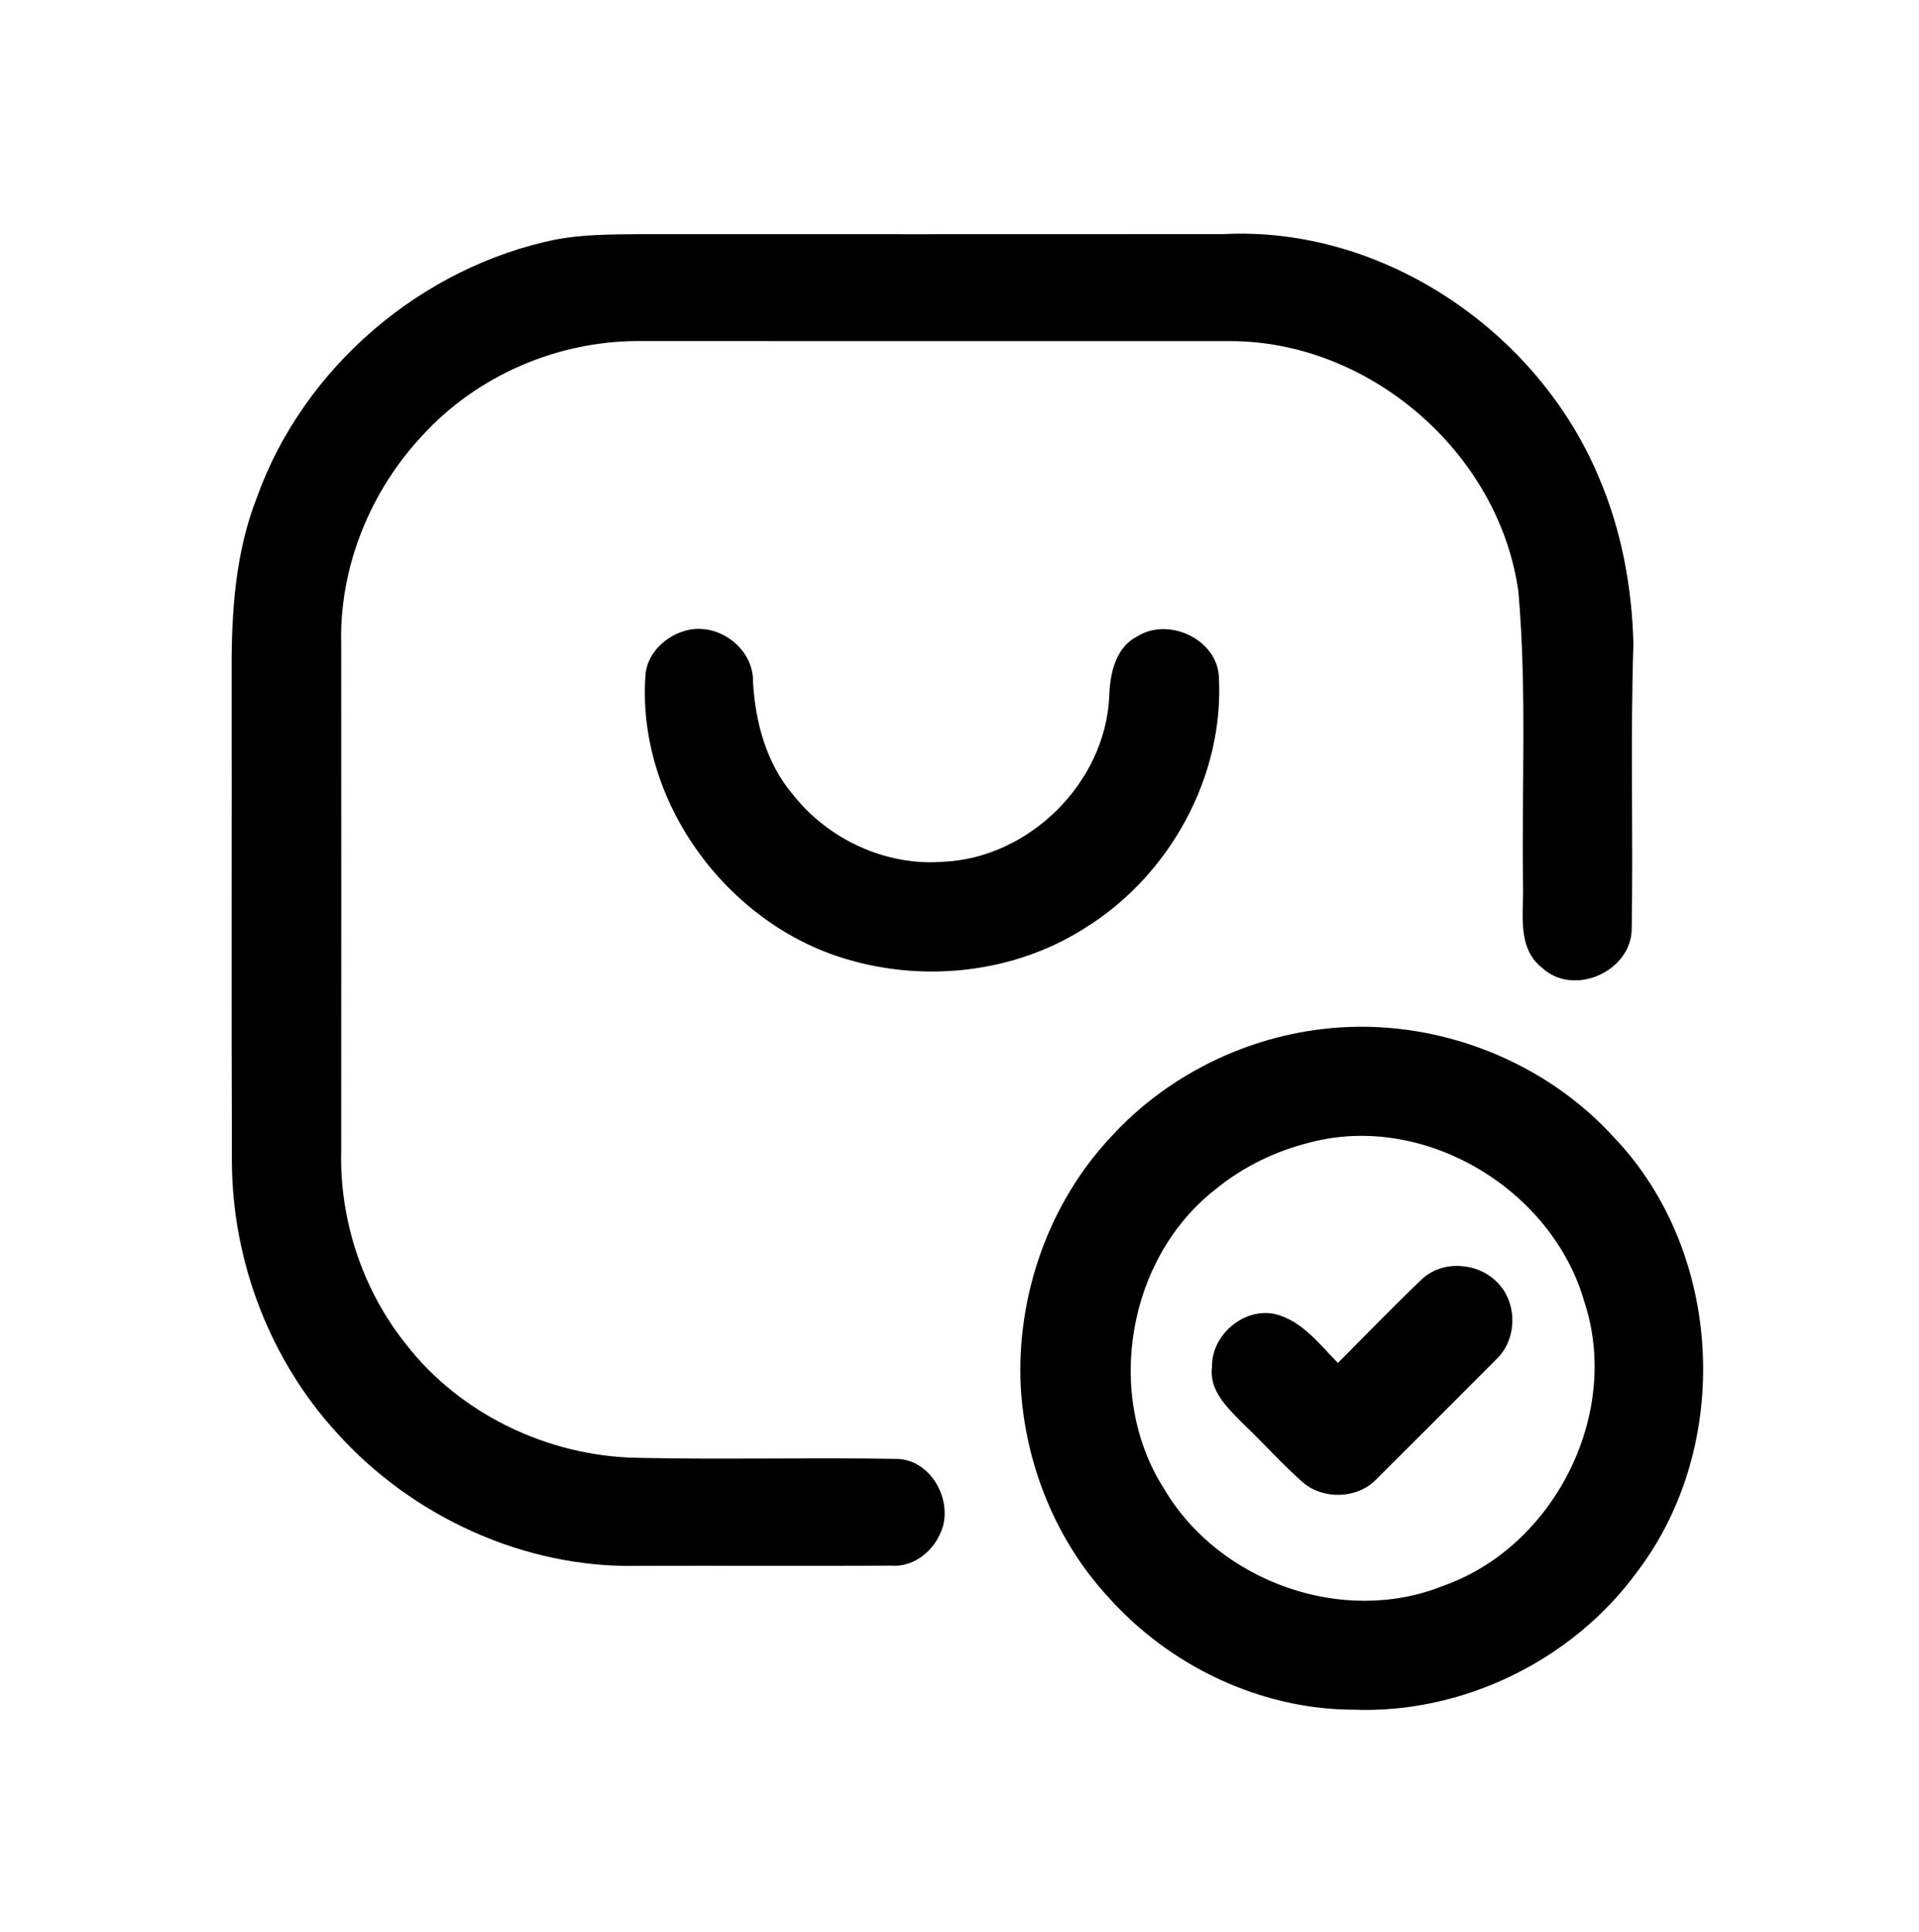 <?xml version="1.0" encoding="UTF-8" ?>
<!DOCTYPE svg PUBLIC "-//W3C//DTD SVG 1.1//EN" "http://www.w3.org/Graphics/SVG/1.1/DTD/svg11.dtd">
<svg width="295pt" height="297pt" viewBox="0 0 295 297" version="1.1" xmlns="http://www.w3.org/2000/svg">
<g id="#000000ff">
<path fill="#000000" opacity="1.00" d=" M 85.48 36.81 C 89.60 36.04 93.81 36.04 97.99 36.00 C 128.00 36.00 158.01 36.01 188.02 35.99 C 212.56 34.71 236.34 50.87 245.75 73.30 C 249.24 81.39 250.88 90.21 251.10 98.99 C 250.61 113.67 251.09 128.37 250.83 143.05 C 250.56 149.44 241.88 153.21 237.11 148.82 C 233.12 145.77 234.25 140.33 234.13 135.99 C 233.91 120.96 234.73 105.89 233.41 90.90 C 230.42 69.58 210.50 52.36 188.96 52.44 C 158.64 52.44 128.31 52.45 97.98 52.43 C 85.61 52.47 73.32 57.76 64.96 66.92 C 56.93 75.47 52.15 87.18 52.45 98.96 C 52.47 124.97 52.47 150.98 52.45 177.00 C 52.20 187.60 55.74 198.27 62.35 206.57 C 70.74 217.42 84.27 223.87 97.93 224.11 C 111.29 224.41 124.67 224.04 138.04 224.28 C 143.43 224.52 146.87 231.32 144.41 236.01 C 143.12 238.77 140.21 240.93 137.06 240.69 C 124.05 240.75 111.03 240.68 98.01 240.72 C 80.59 241.10 63.37 233.16 51.77 220.26 C 41.57 209.11 35.82 194.13 35.65 179.03 C 35.56 153.70 35.64 128.36 35.61 103.02 C 35.57 94.04 36.19 84.86 39.51 76.42 C 46.68 56.48 64.75 41.05 85.48 36.81 Z" />
<path fill="#000000" opacity="1.00" d=" M 105.15 97.02 C 110.18 95.43 115.92 99.58 115.76 104.91 C 116.13 111.05 117.79 117.28 121.83 122.07 C 127.26 129.03 136.17 133.18 145.01 132.48 C 158.24 131.89 169.91 120.32 170.52 107.08 C 170.62 103.62 171.44 99.54 174.84 97.83 C 179.59 94.82 187.03 98.23 187.37 103.96 C 188.25 119.37 179.76 134.70 166.68 142.73 C 155.93 149.57 142.16 151.07 130.03 147.42 C 111.69 141.96 97.95 123.24 99.21 104.00 C 99.32 100.69 102.09 97.93 105.15 97.02 Z" />
<path fill="#000000" opacity="1.00" d=" M 206.11 157.94 C 221.69 156.96 237.59 163.27 248.10 174.84 C 264.96 192.48 266.42 222.25 251.68 241.62 C 241.76 255.25 224.85 263.51 207.99 262.83 C 193.75 262.78 179.84 256.13 170.40 245.55 C 162.27 236.76 157.60 225.06 156.91 213.15 C 156.24 199.21 161.20 184.96 170.80 174.76 C 179.82 164.87 192.76 158.77 206.11 157.94 M 201.43 175.62 C 196.13 176.92 191.10 179.36 186.87 182.82 C 173.30 193.40 169.68 214.46 178.99 228.94 C 187.38 243.15 206.46 250.00 221.85 243.79 C 238.91 237.80 249.27 217.35 243.55 200.11 C 238.60 182.81 218.99 171.01 201.43 175.62 Z" />
<path fill="#000000" opacity="1.00" d=" M 218.53 196.70 C 221.65 193.70 227.04 194.03 230.05 197.02 C 233.34 200.18 233.30 205.92 229.96 209.03 C 223.81 215.19 217.67 221.36 211.49 227.49 C 208.54 230.48 203.28 230.56 200.17 227.79 C 196.99 224.96 194.16 221.77 191.08 218.85 C 188.74 216.46 185.81 213.79 186.32 210.09 C 186.25 205.19 191.23 200.97 196.03 202.01 C 200.16 203.05 202.83 206.63 205.67 209.53 C 209.94 205.24 214.15 200.88 218.53 196.70 Z" />
</g>
</svg>
